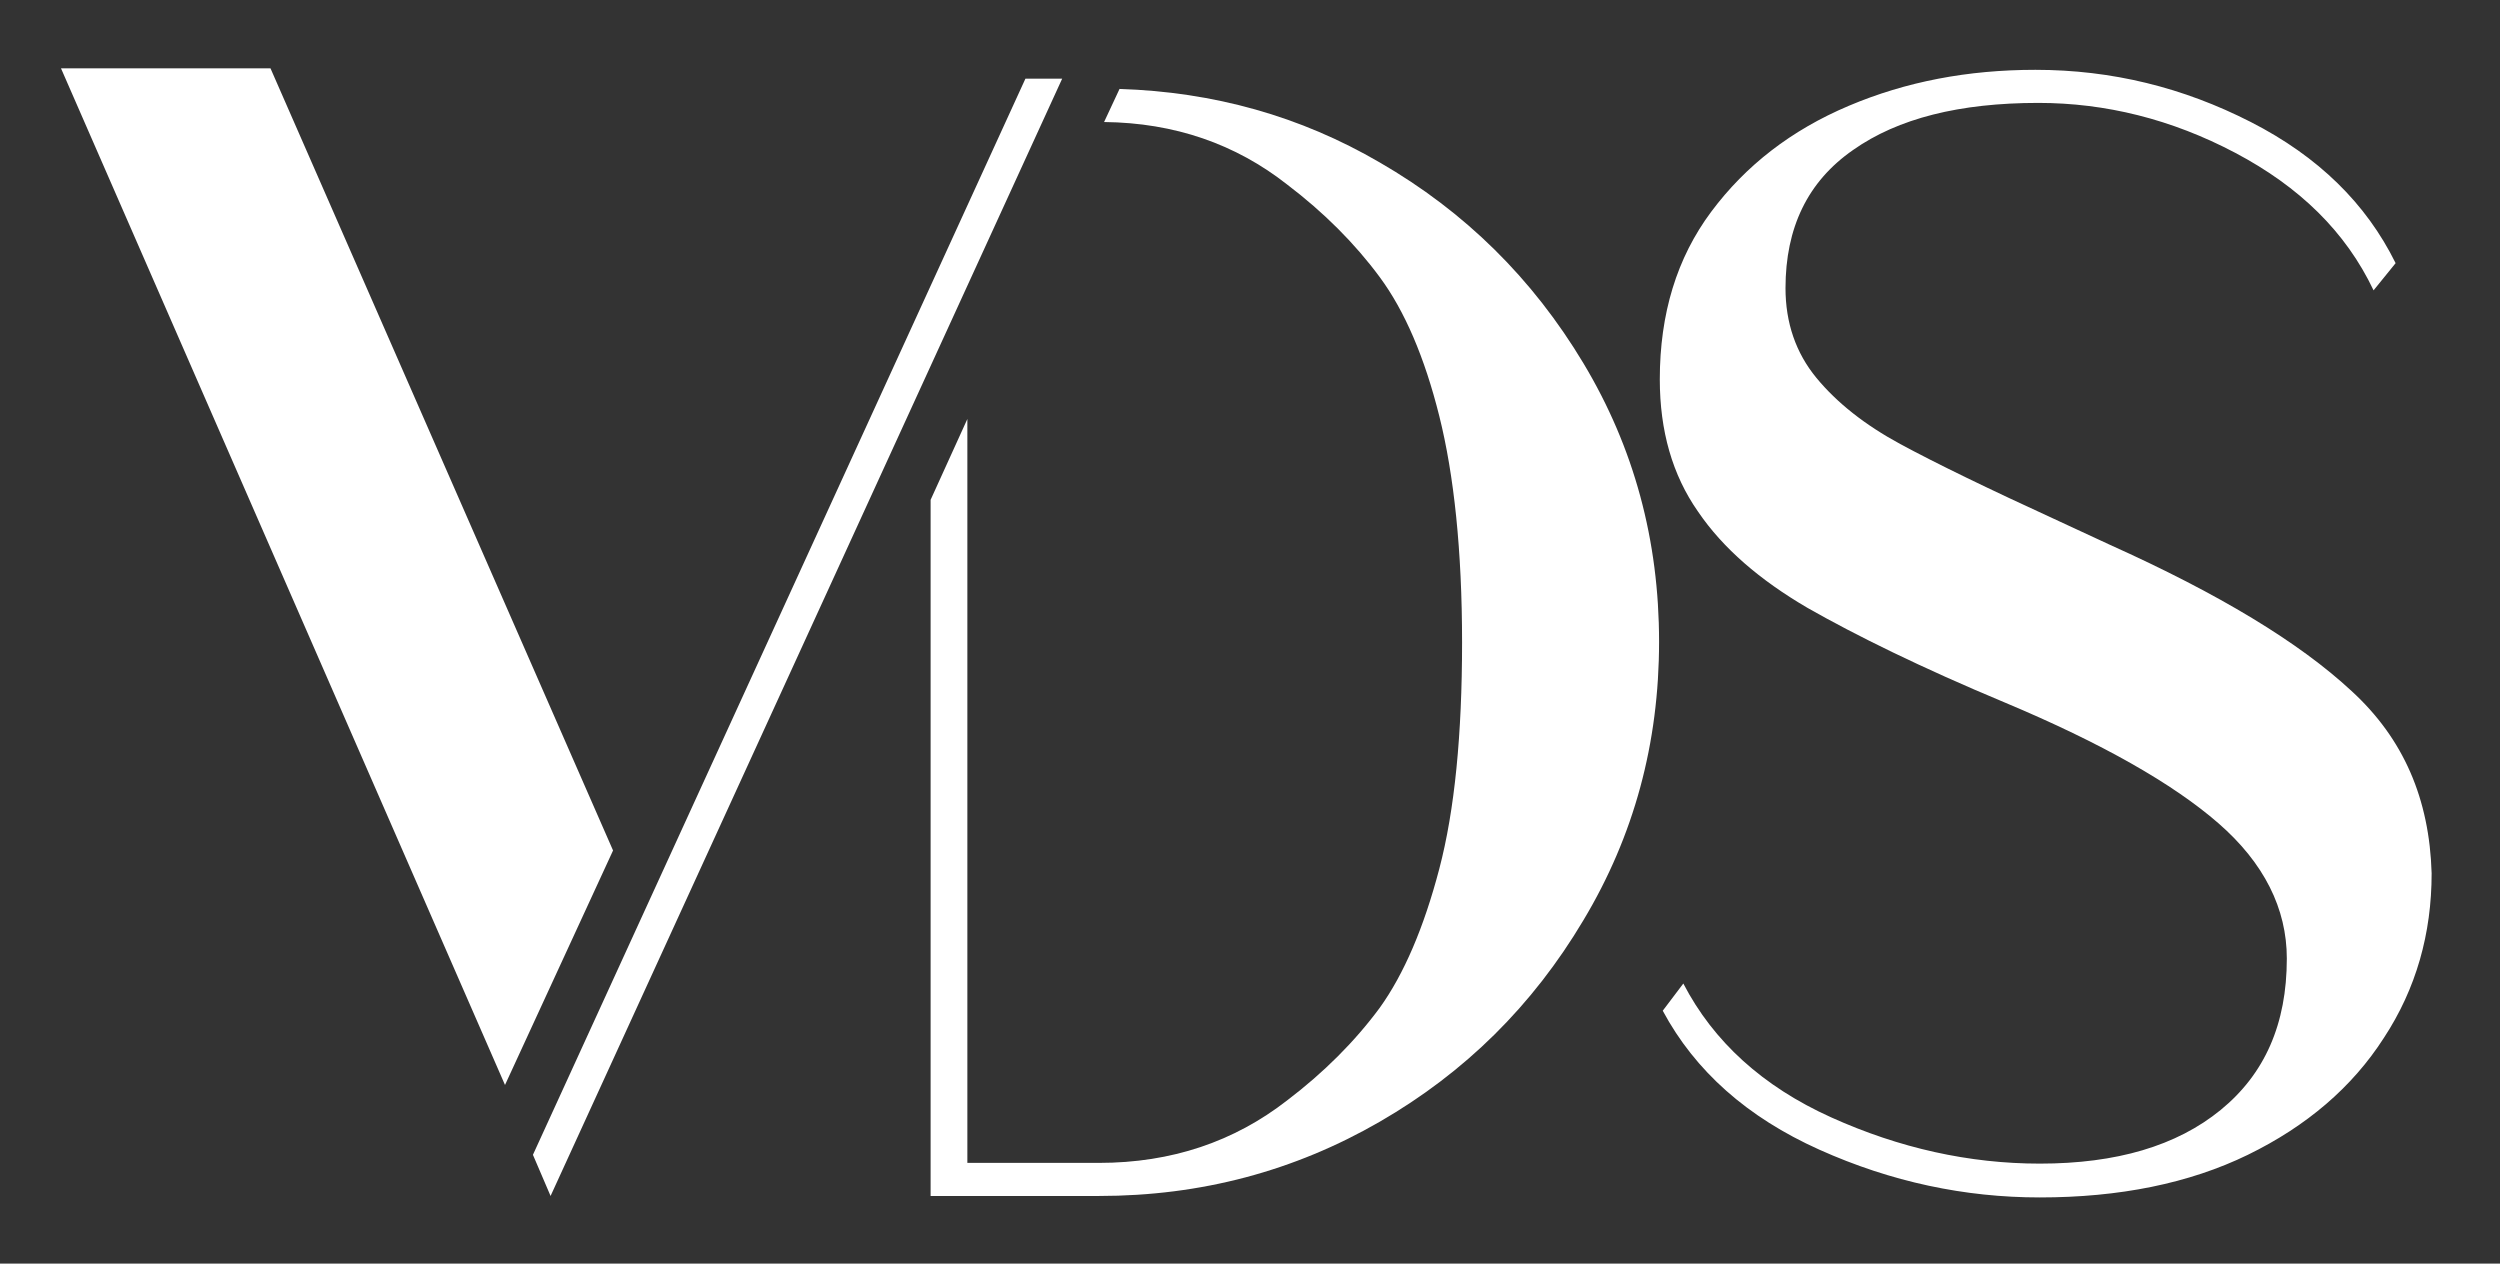 <!--  Generator: Adobe Illustrator 27.9.0, SVG Export Plug-In . SVG Version: 6.00 Build 0)   -->
<svg xmlns="http://www.w3.org/2000/svg" xmlns:xlink="http://www.w3.org/1999/xlink" version="1.1" id="Warstwa_1" x="0px" y="0px" viewBox="0 0 340.1 171.9" style="enable-background:new 0 0 340.1 171.9;" xml:space="preserve">
<rect x="0" y="0" width="340.1" height="171.9" fill="#333333" stroke="none"/>
<style type="text/css">
	.st0{fill:#FFF;}
</style>
<g>
	<g>
		<path class="st0" d="M187.7,22.1c-10.8-6.3-22.6-9.6-35.4-10l-2.1,4.5c9.6,0.1,17.9,3,24.9,8.5c5,3.8,9.2,8,12.6,12.6    s6.1,10.9,8.1,18.9s3.1,18.3,3.1,30.8s-1,22.8-3.1,30.8c-2.1,8-4.8,14.3-8.1,18.9c-3.4,4.6-7.6,8.8-12.6,12.6    c-7.2,5.6-15.7,8.5-25.6,8.5h-17.9V57l-5,11v94.7h22.9c13.9,0,26.6-3.4,38.2-10.1c11.6-6.7,20.8-15.8,27.7-27.4    c6.9-11.5,10.3-24.1,10.3-37.9s-3.4-26.4-10.3-37.9S199.3,28.8,187.7,22.1L187.7,22.1z"/>
		<path class="st0" d="M319.9,94c-7.1-6.6-18-13.2-32.9-19.9l-6.9-3.2c-9.6-4.4-16.8-7.9-21.6-10.5c-4.8-2.6-8.6-5.6-11.4-9    c-2.8-3.4-4.2-7.5-4.2-12.2c0-8.2,3-14.5,9.2-18.8c6.1-4.3,14.5-6.4,25.2-6.4c9.1,0,18.1,2.2,26.8,6.8s15,10.7,18.8,18.7l3-3.7    c-4-8.1-10.5-14.5-19.7-19.2s-18.9-7.1-29.3-7.1c-9.2,0-17.6,1.6-25.4,4.9c-7.8,3.3-14,8.1-18.7,14.4s-7,13.9-7,22.8    c0,7,1.7,13,5.2,18c3.4,5,8.4,9.3,14.9,13.1c6.5,3.7,15.4,8.1,26.9,12.9c13.1,5.5,22.8,11,29,16.4s9.3,11.6,9.3,18.4    c0,8.9-3,15.7-9,20.6c-6,4.9-14.2,7.3-24.6,7.3c-9.6,0-19.1-2.1-28.4-6.3c-9.3-4.2-16-10.3-20.1-18.2l-2.8,3.7    c4.4,8.2,11.5,14.5,21.3,18.9c9.8,4.4,19.8,6.5,30,6.5c10.8,0,20.3-1.9,28.3-5.8c8-3.9,14.2-9.2,18.5-15.9    c4.4-6.7,6.5-14.2,6.5-22.4C330.5,108.7,327,100.5,319.9,94L319.9,94z"/>
		<g>
			<polygon class="st0" points="144.5,10.7 139.5,10.7 72.5,157.1 74.9,162.7 144.5,10.7    "/>
			<polygon class="st0" points="36.8,9.3 8.3,9.3 68.7,147.6 83.4,115.7    "/>
		</g>
	</g>
</g>
</svg>